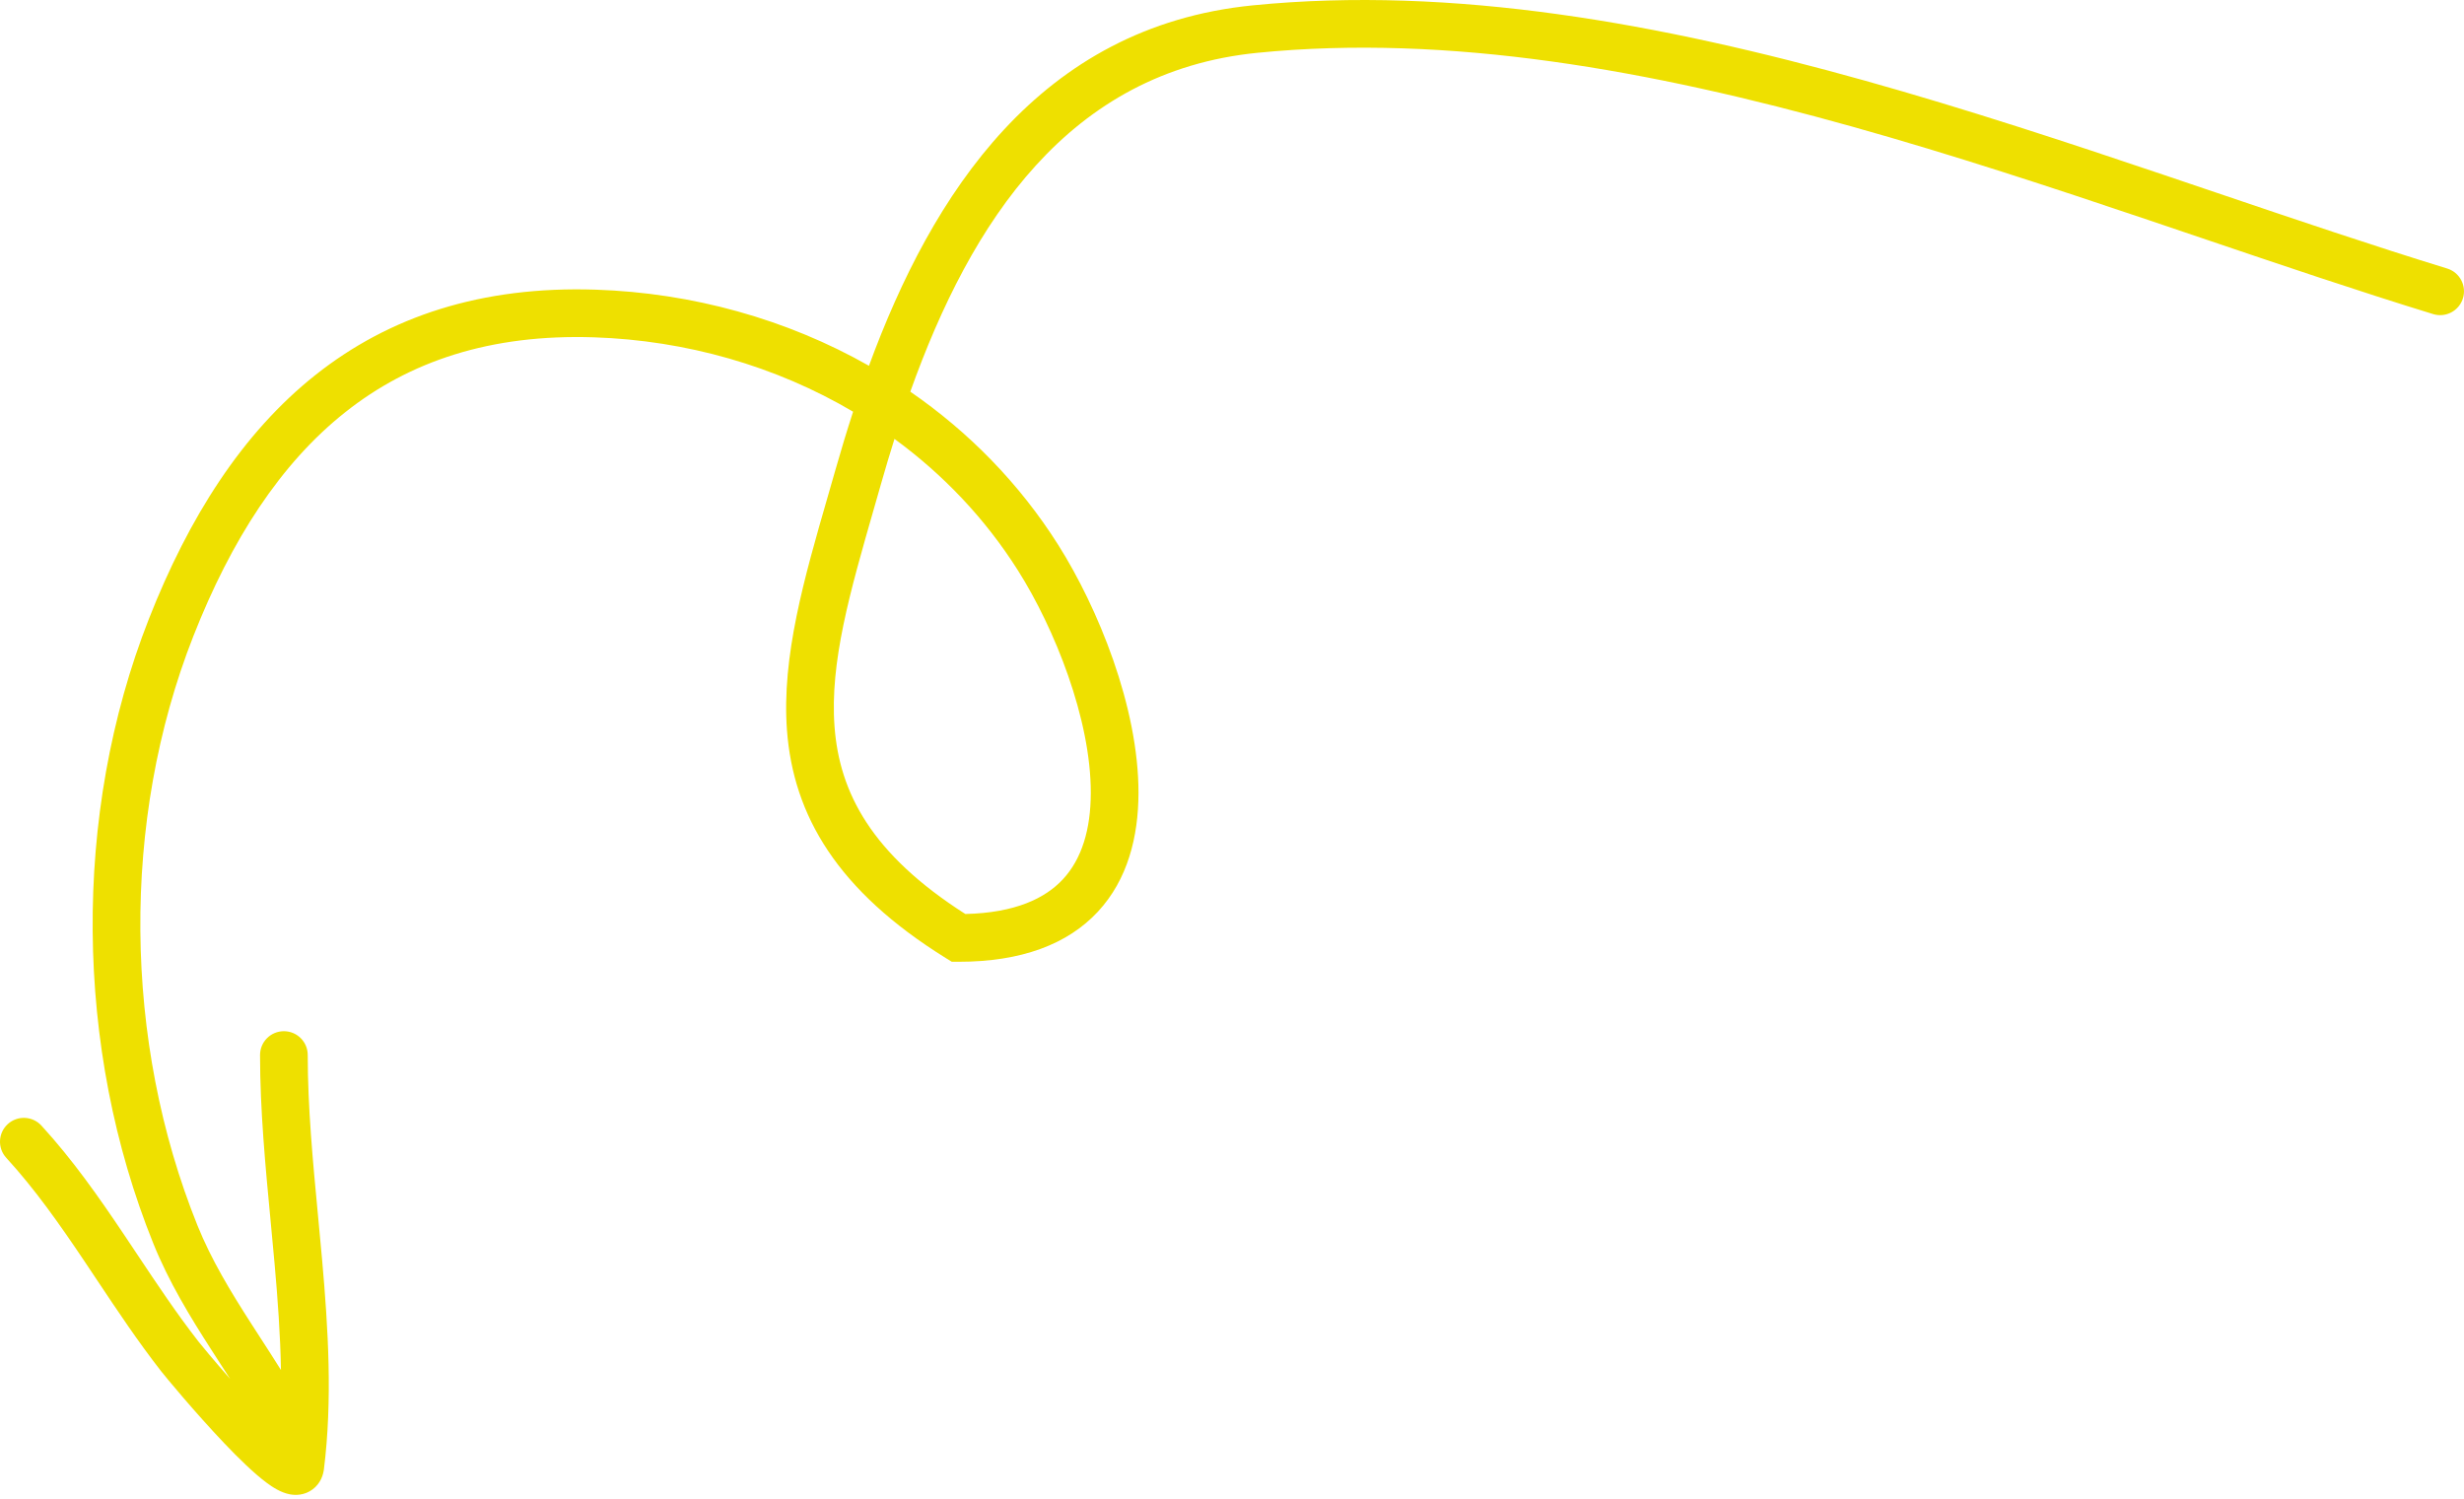 <?xml version="1.0" encoding="UTF-8"?> <svg xmlns="http://www.w3.org/2000/svg" width="526" height="320" viewBox="0 0 526 320" fill="none"> <path fill-rule="evenodd" clip-rule="evenodd" d="M473.279 41.181C490.174 46.904 506.581 52.463 522.402 57.323C525.089 58.149 526.599 60.997 525.773 63.684C524.948 66.372 522.1 67.881 519.412 67.055C503.439 62.148 486.861 56.532 469.961 50.806C466.266 49.554 462.556 48.297 458.833 47.041C438.04 40.026 416.801 33.024 395.395 27.029C352.534 15.027 309.377 7.18 268.391 11.278C228.166 15.301 207.339 47.189 194.327 83.617C206.749 92.178 217.578 103.154 225.917 116.349C234.339 129.674 243.076 150.92 243.037 169.311C243.018 178.591 240.753 187.766 234.369 194.637C227.917 201.581 218.049 205.327 204.634 205.327H203.182L201.949 204.561C178.697 190.129 169.363 174.081 167.999 155.901C166.825 140.239 171.692 123.376 176.706 106.007C177.254 104.108 177.804 102.204 178.347 100.295C179.516 96.189 180.767 92.042 182.116 87.893C165.598 78.141 146.465 72.67 126.872 72.017C104.618 71.275 87.355 77.17 73.678 88.02C59.898 98.951 49.374 115.219 41.269 135.829C25.772 175.234 26.324 222.358 42.155 261.62C45.12 268.974 49.232 275.729 53.641 282.597C54.296 283.617 54.96 284.643 55.629 285.676C57.077 287.914 58.543 290.18 59.977 292.478C59.849 285.043 59.296 277.447 58.609 269.722C58.347 266.776 58.065 263.804 57.781 260.816C56.658 249.004 55.512 236.945 55.512 225.238C55.512 222.427 57.791 220.148 60.602 220.148C63.414 220.148 65.693 222.427 65.693 225.238C65.693 236.413 66.778 247.851 67.895 259.61C68.184 262.658 68.475 265.728 68.75 268.82C70.071 283.667 70.994 298.895 69.149 313.66C69.005 314.812 68.487 316.666 66.722 317.974C64.943 319.292 63.018 319.23 61.903 319.025C59.922 318.661 58.112 317.435 56.936 316.563C54.238 314.563 50.951 311.347 47.878 308.119C41.646 301.57 35.321 293.922 34.385 292.723C29.479 286.437 25.038 279.771 20.723 273.293C19.797 271.904 18.877 270.522 17.959 269.155C12.703 261.327 7.462 253.862 1.338 247.182C-0.562 245.109 -0.422 241.889 1.651 239.989C3.723 238.09 6.943 238.23 8.843 240.302C15.521 247.587 21.12 255.599 26.412 263.48C27.374 264.914 28.325 266.34 29.269 267.758C33.577 274.222 37.763 280.504 42.41 286.458C42.892 287.076 45.626 290.397 49.121 294.371C48.471 293.358 47.811 292.338 47.143 291.305C46.46 290.249 45.769 289.181 45.074 288.097C40.628 281.174 36.062 273.734 32.713 265.427C15.93 223.805 15.323 173.985 31.794 132.102C40.292 110.493 51.692 92.465 67.35 80.044C83.111 67.541 102.802 61.028 127.211 61.842C147.752 62.526 167.886 68.093 185.502 78.089C198.941 41.498 221.806 5.705 267.378 1.148C310.233 -3.138 354.829 5.097 398.14 17.225C419.82 23.296 441.272 30.372 462.088 37.395C465.841 38.661 469.572 39.925 473.279 41.181ZM190.947 93.701C189.961 96.83 189.028 99.963 188.139 103.083C187.611 104.938 187.087 106.762 186.57 108.557C181.438 126.409 177.123 141.419 178.152 155.14C179.203 169.151 185.956 182.29 206.075 195.129C216.754 194.874 223.124 191.782 226.91 187.707C230.932 183.378 232.84 177.085 232.856 169.29C232.889 153.529 225.15 134.191 217.311 121.788C210.281 110.665 201.286 101.252 190.947 93.701Z" fill="#EEE000"></path> </svg> 